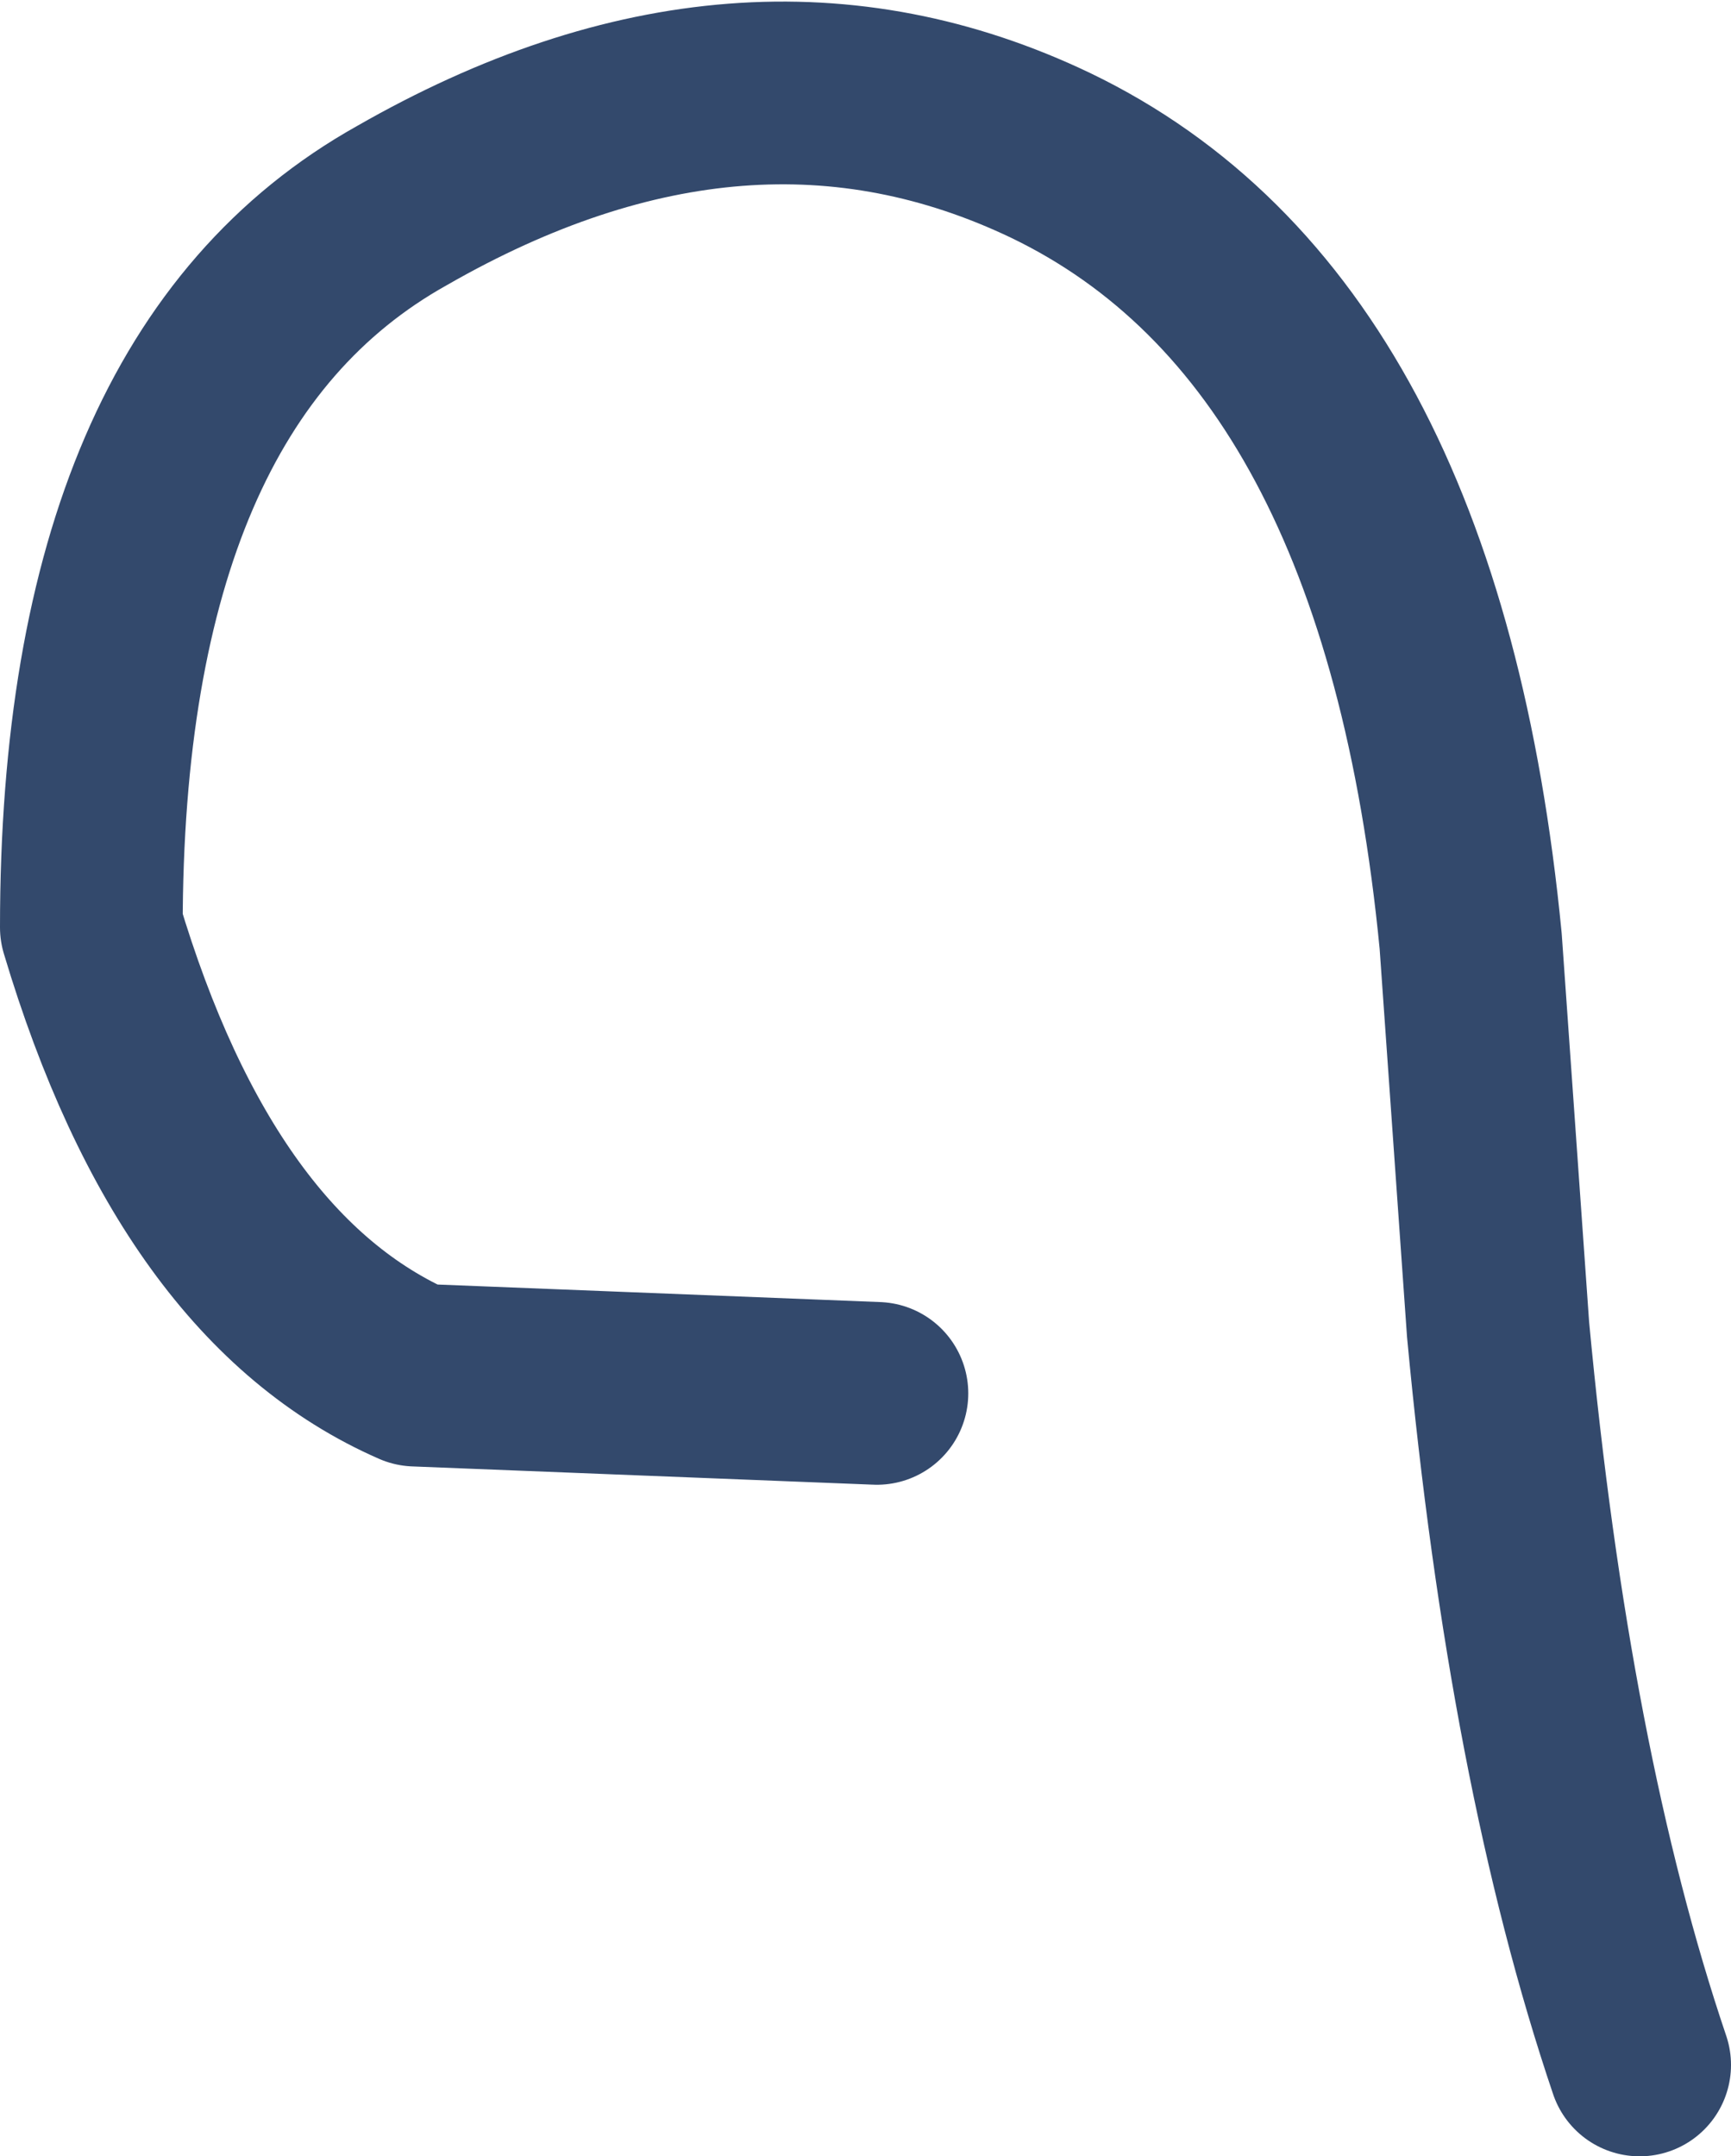 <?xml version="1.0" encoding="UTF-8" standalone="no"?>
<svg xmlns:xlink="http://www.w3.org/1999/xlink" height="23.6px" width="18.95px" xmlns="http://www.w3.org/2000/svg">
  <g transform="matrix(1.0, 0.0, 0.0, 1.0, -484.2, -337.5)">
    <path d="M502.15 360.1 Q501.05 356.85 500.6 352.05 L500.3 347.8 Q499.65 341.1 495.7 339.2 492.35 337.6 488.6 339.75 485.2 341.65 485.2 347.65 486.35 351.5 488.75 352.55 L493.8 352.75" fill="none" stroke="#33496c" stroke-linecap="round" stroke-linejoin="round" stroke-width="2.0"/>
  </g>
</svg>

